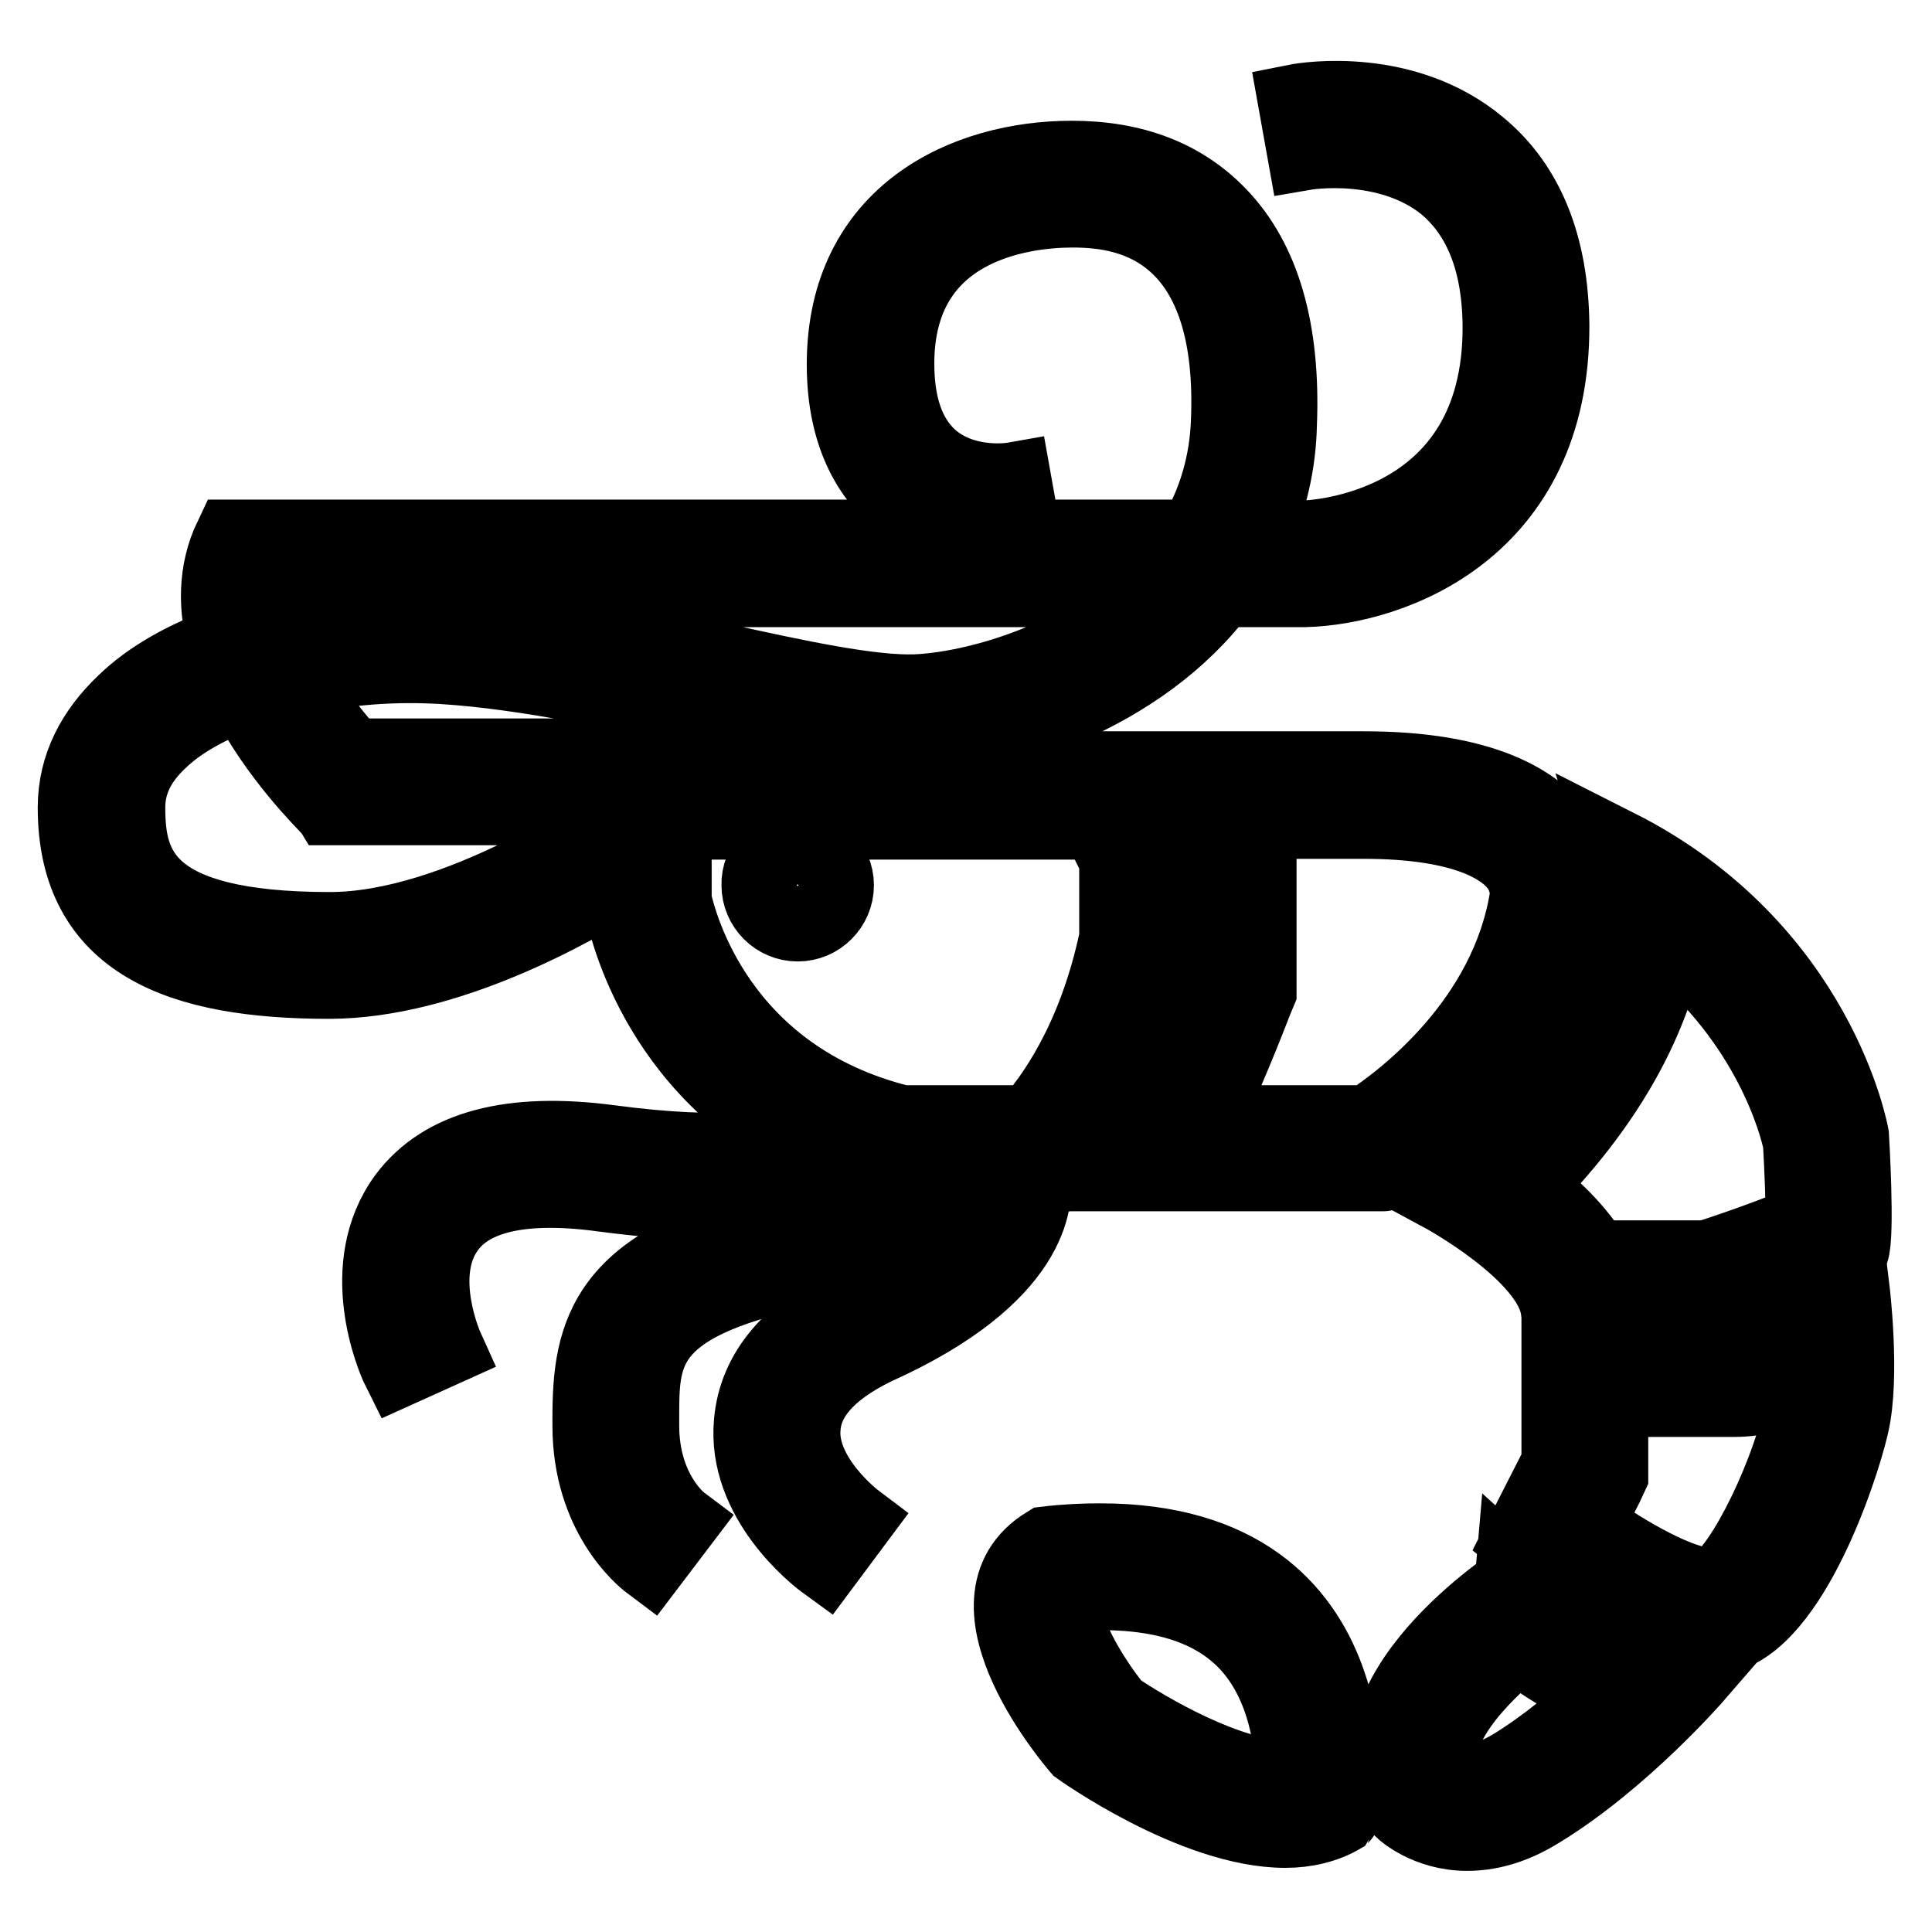 <?xml version="1.0" encoding="utf-8"?>
<!-- Svg Vector Icons : http://www.onlinewebfonts.com/icon -->
<!DOCTYPE svg PUBLIC "-//W3C//DTD SVG 1.1//EN" "http://www.w3.org/Graphics/SVG/1.1/DTD/svg11.dtd">
<svg version="1.1" xmlns="http://www.w3.org/2000/svg" xmlns:xlink="http://www.w3.org/1999/xlink" x="0px" y="0px" viewBox="0 0 256 256" enable-background="new 0 0 256 256" xml:space="preserve">
<g> <path stroke-width="10" fill-opacity="0" stroke="#000000"  d="M105.7,112.2c2.8,0,5.1,2.3,5.1,5.1c0,2.8-2.3,5.1-5.1,5.1s-5.1-2.3-5.1-5.1 C100.5,114.5,102.8,112.2,105.7,112.2z M191,158.2c0,0,14.5,7.8,15.5,15.3h20.7c0,0,17.3-5.5,18.1-7.7c0.8-2.2,0-15.3,0-15.3 s-4.3-24.8-31-38.3C214.3,112.2,220.6,132.9,191,158.2L191,158.2z M238.6,151.4c0.2,3.7,0.4,8,0.3,10.6c-2.8,1.3-8.1,3.2-12.7,4.7 h-15c-2.2-3.7-5.7-7-9-9.5c12.5-12.6,17.2-24.2,18.8-32.7C234.6,135.4,238.1,149,238.6,151.4L238.6,151.4z M245.4,170.9 c0,0-8.3,7.7-15.5,7.7c-1.9,0-3.6,0-9.9,0c-3.1,0-7.4,0-13.4,0v15.3l-5.2,10.2c0,0,15.7,12.8,25.2,12.8h0c0.2,0,0.4,0,0.6,0 c9.5-0.6,16.6-21.6,18.1-28.1C246.8,182.4,245.4,170.9,245.4,170.9L245.4,170.9z M238.7,187.3c-2.2,9.7-8.8,22.3-11.9,22.8 l-0.2,6.7v-6.7c-3.8,0-10.9-4-16.5-8l2.6-5.1l0.7-1.5v-10.1h6.6l7.7,0h2.1c3.2,0,6.4-0.9,9.3-2.2 C239.1,184.6,238.9,186,238.7,187.3L238.7,187.3z M209.1,119.8c0,0,3.3-17.9-28.4-17.9h-25.9l5.2,10.2v17.9c0,0-9,23.2-12.9,25.5 h36.2C183.3,155.6,205.6,143.1,209.1,119.8L209.1,119.8z M181.3,148.8h-21.9c1.9-4,4.2-9.2,6.9-16.2l0.5-1.2v-20.8l-0.7-1.5 l-0.1-0.3h14.7c13.3,0,18.2,3.4,20,5.4c1.9,2.1,1.7,4.4,1.7,4.6C199.8,135.4,185.9,145.8,181.3,148.8L181.3,148.8z M185.9,239.9 c0,0,3.2,3,8.5,3c2.7,0,5.9-0.7,9.6-3c11-6.7,20.7-17.9,20.7-17.9s-12-2.5-23.3-12.8C201.4,209.3,176.8,224.8,185.9,239.9z  M200.4,234.1c-2.2,1.3-4.2,2-6,2c-1.1,0-2.2-0.3-3.2-0.7c-2.4-6.1,5.1-13.4,9.9-17.4c3.5,2.6,7.3,4.9,11.2,6.8 C209,227.9,204.8,231.4,200.4,234.1L200.4,234.1z M136.9,156.2l-3.9,0.6l0,0l-0.1,0l3.7-1.2l-3.8,1.2l-2.7,0.4l0,0 c0.3,2-2.3,8.5-16.9,15.1c-8.5,4.1-13,9.5-13.6,16.1c-1,10.3,8.6,17.8,9.7,18.6l4.1-5.5c0,0-7.7-5.8-7-12.5 c0.3-3.5,2.8-7.2,9.6-10.5C137.1,169,137.2,158.8,136.9,156.2L136.9,156.2z M139.3,155.6c0,0,11.2-8.9,15.5-30.7v-12.8l-5.2-10.2 H85v-1.7H46.6c-1.9-2.2-5.1-5.9-7.5-10.3c6.4-1.5,13-2,19.6-1.6c11.1,0.7,23.8,3.5,34.9,5.9c11.3,2.5,21.1,4.6,27.8,4.3 c10.7-0.4,29.7-6.2,40.3-20.4h11.2c11.5-0.3,32.8-7.9,32.7-35c-0.1-10.5-3.3-18.5-9.6-23.7c-9.8-8.2-22.8-6.2-24.3-5.9l1.2,6.7 c0,0,11-1.9,18.7,4.4c4,3.4,7.1,9,7.2,18.5C199,70.7,173,71.3,173,71.3h-7c2.2-4.7,3.4-9.9,3.5-15.1c0.5-12.4-2.2-21.7-8-27.7 c-4.8-5-11.3-7.5-19.5-7.5c-13.9,0-30.1,7.2-30.1,27.3c0,9.9,3.9,15.2,7.2,17.9c6.8,5.7,15.5,4.3,16.4,4.1l-1.2-6.7 c0,0-6.2,1.1-10.8-2.7c-2.6-2.2-4.7-6-4.7-12.7c0-18.2,16.4-20.4,23.3-20.4c3.8,0,9.9,0.5,14.6,5.4c3.8,4,6.6,10.9,6.1,22.7 c-0.2,5.4-1.7,10.7-4.5,15.3H30.7c-2.2,4.6-2.1,9.5-0.8,14.1c-5.3,1.9-10,4.5-13.4,7.8c-4,3.8-6.5,8.4-6.5,13.9c0,18,14,23,33.6,23 c15.6,0,32.5-9.6,38.8-13.6v3.4c0,0,3.2,20.4,23.5,31.1c-2.7,1.1-9.5,2.6-25.2,0.5c-13-1.7-22,0.7-26.9,7.2 c-6.8,9.2-1.6,21.4-0.9,22.8l6.2-2.8c0,0-4.4-9.7,0.2-15.9c2.7-3.7,8.6-6.1,20.5-4.5c22.5,3,30-0.8,32.5-3.3 c0.3-0.3,0.5-0.5,0.7-0.9c1.8,0.6,3.7,1.2,5.6,1.6h0.5c-1.2,1.3-4.9,3.9-14.8,6.1c-24.2,5.2-26.1,14.9-26.1,26.2v1 c0,11.9,7.1,17.6,7.9,18.2l4.1-5.4c0,0-5.2-3.9-5.2-12.8v-1c0-8.4-0.1-15,20.7-19.5c14.8-3.2,19-8,20.2-10.7l-3.6-1.6h0l3.6,1.6 c0.5-1.2,0.5-2,0.5-2L139.3,155.6L139.3,155.6z M152.8,78.1c-9.6,9.5-23.9,13.3-31.5,13.6c-5.8,0.2-15.3-1.8-26.1-4.2 c-11.4-2.5-24.3-5.3-35.9-6c-7.6-0.5-15.3,0.2-22.7,2c-0.5-1.7-0.7-3.6-0.5-5.4H152.8z M82.4,111l-1.3-1.9l0,0 c-0.2,0.1-20.3,14.1-37.4,14.1c-24.7,0-26.8-8.3-26.8-16.2c0-3.3,1.4-6.2,4.3-8.9c2.7-2.6,6.6-4.7,11.2-6.4 c4.2,8.5,11,15,11.2,15.3l0,0v0h38.8V111z M121.3,155.6h4.7l-3.8,0.4L121.3,155.6L121.3,155.6z M122.3,156L122.3,156l3.7-0.4h0.3 L122.3,156L122.3,156z M136.6,148.8h-17.1c-24.4-6-29.5-26.4-30.2-29.5v-10.4h56.2l2.5,5v10.4C145.1,138.1,139.3,145.7,136.6,148.8 L136.6,148.8z M136.9,156.2c-0.1-0.4-0.1-0.6-0.1-0.6l-3.8,1.2L136.9,156.2L136.9,156.2z M145.8,204.2c-2.2,0-4.6,0.1-7.1,0.4 c-12.6,7.7,4.3,27,4.3,27s15.2,10.9,27.3,10.9c2.7,0,5.3-0.6,7.5-1.9C177.9,240.5,183,204.2,145.8,204.2L145.8,204.2z M170.4,235.6 c-7.6,0-18.5-6.4-22.6-9.2c-3.2-3.9-7.3-10.7-6.8-14.3c0-0.3,0.2-0.7,0.4-0.9c1.6-0.1,3-0.2,4.5-0.2c9,0,15.6,2.4,19.8,7.2 c4.7,5.4,5.6,12.8,5.7,17.3C171,235.6,170.7,235.6,170.4,235.6L170.4,235.6z"/></g>
</svg>